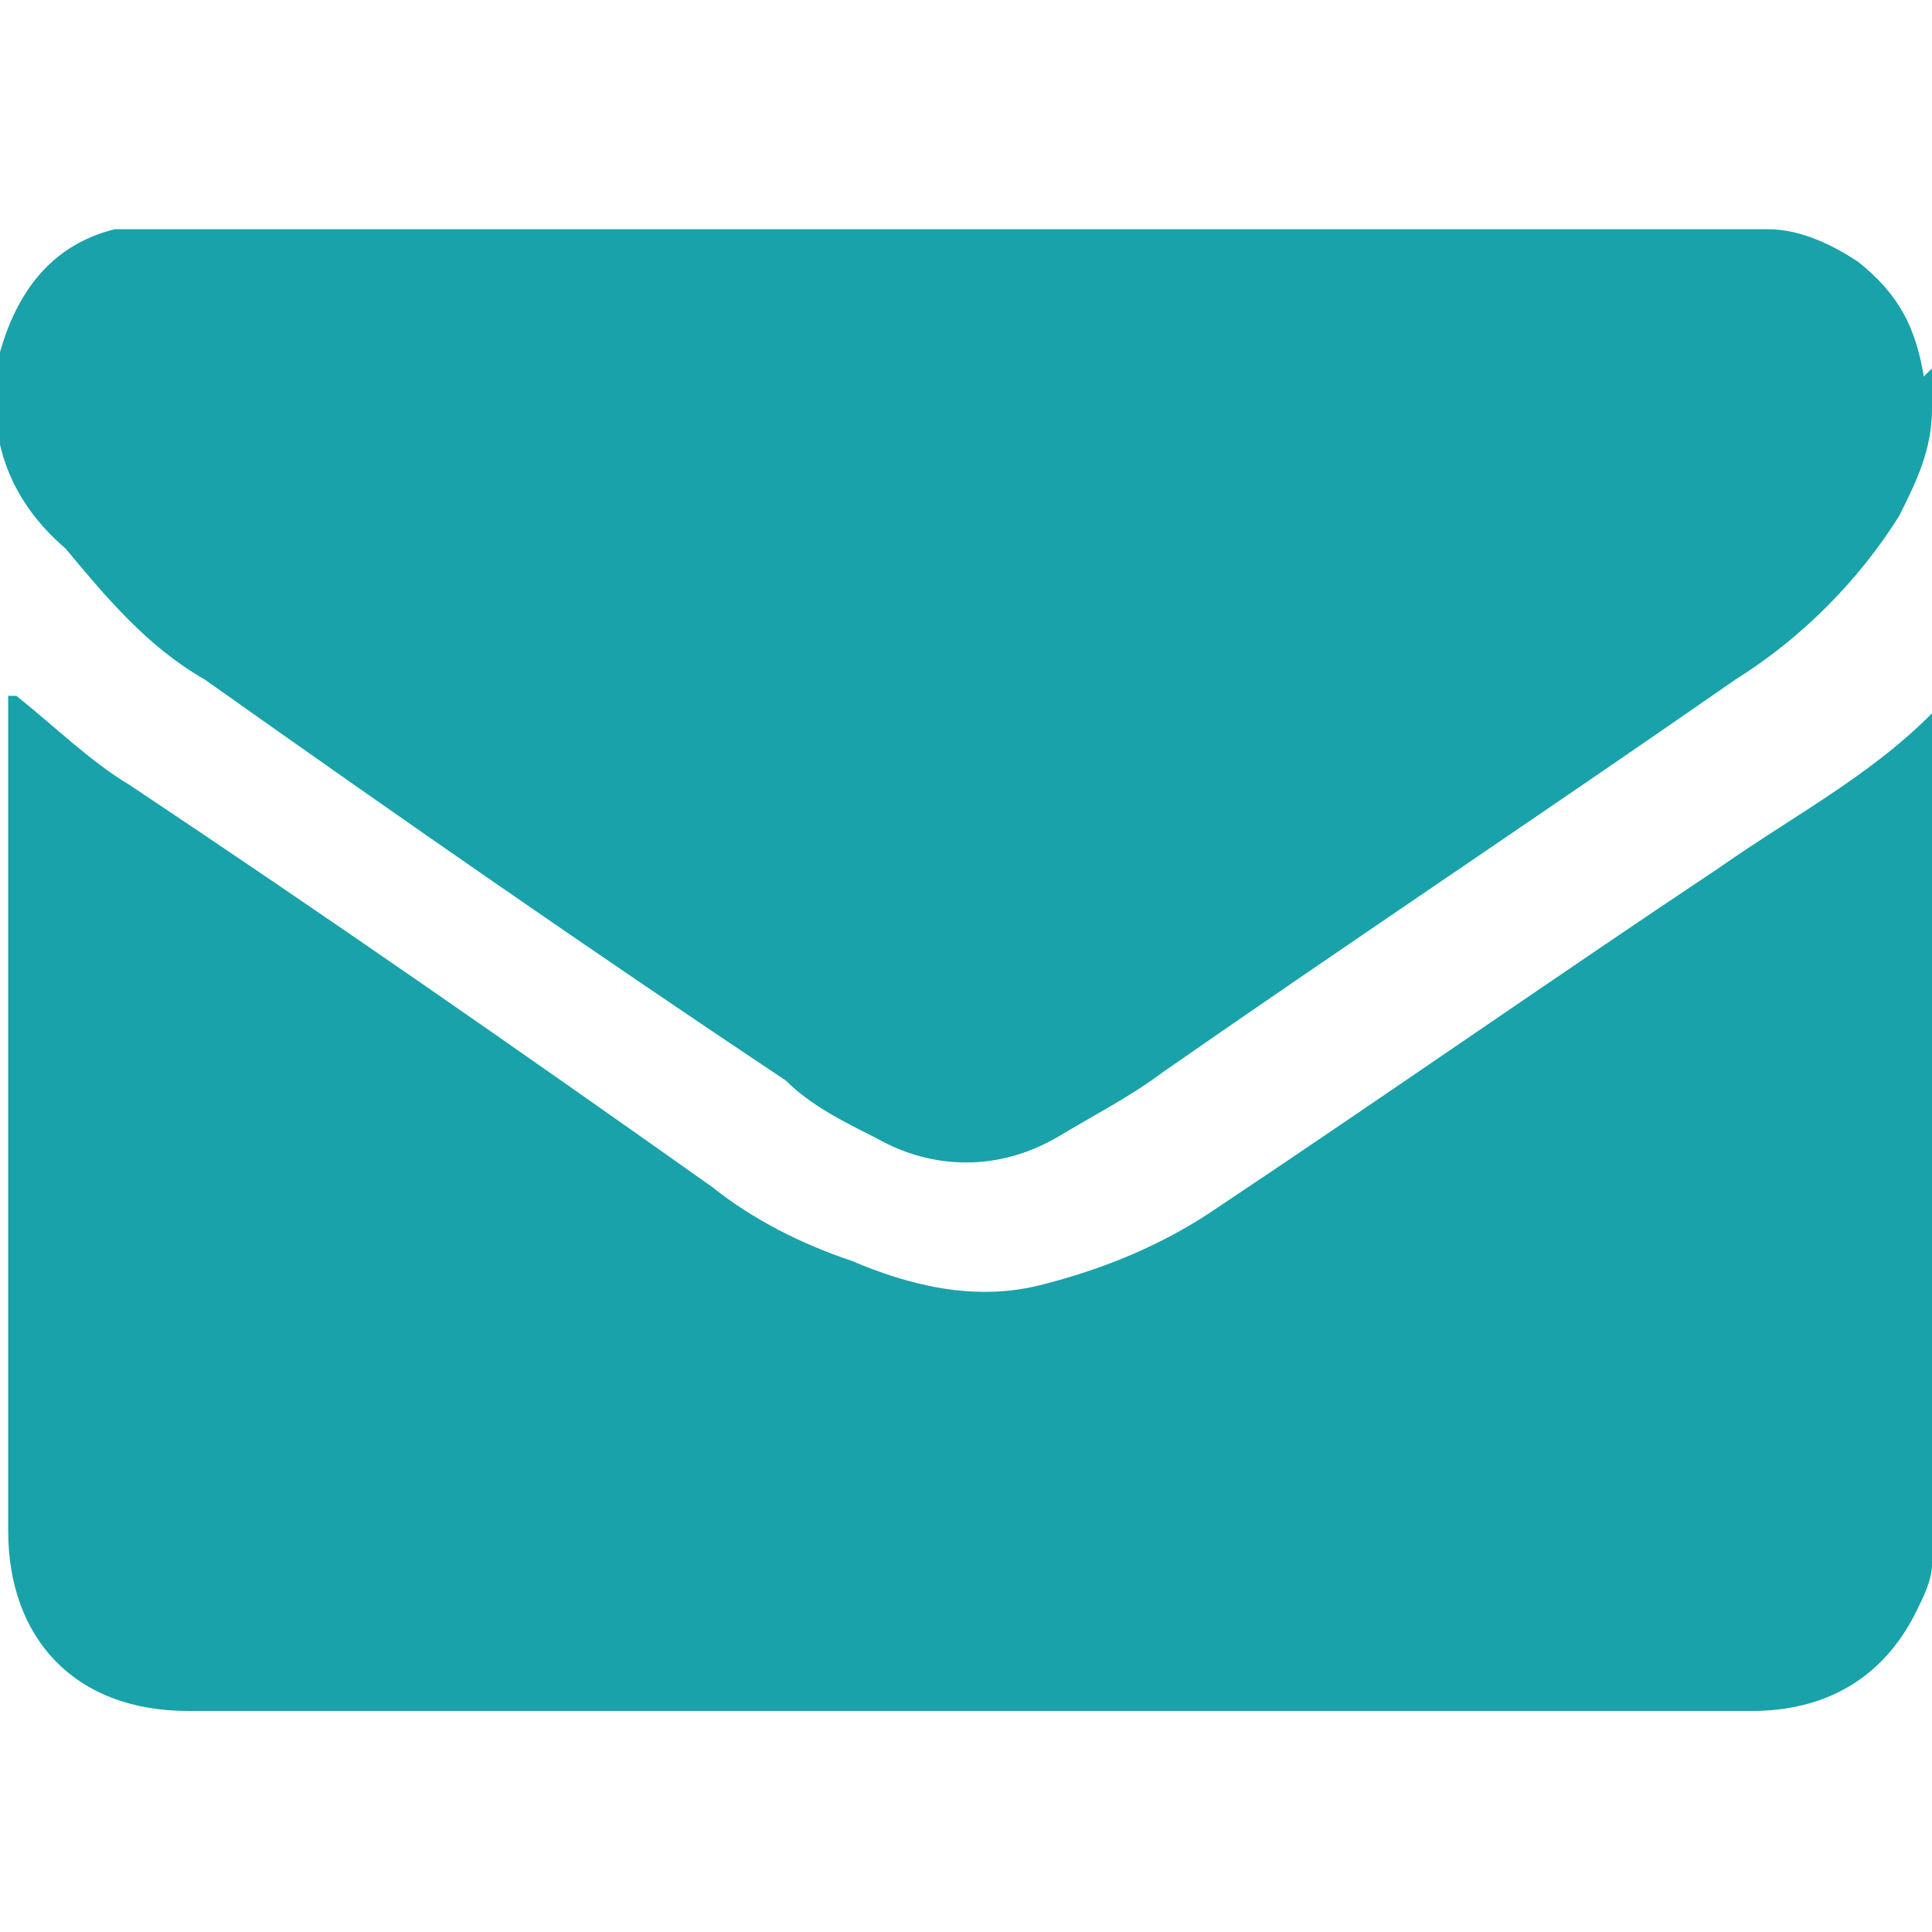 <?xml version="1.0" encoding="UTF-8"?>
<svg xmlns="http://www.w3.org/2000/svg" xmlns:xlink="http://www.w3.org/1999/xlink" viewBox="0 0 23.6 23.6">
  <defs>
    <style>
      .cls-1 {
        mix-blend-mode: multiply;
        opacity: .7;
      }

      .cls-2 {
        isolation: isolate;
      }

      .cls-3 {
        fill: none;
      }

      .cls-3, .cls-4 {
        stroke-width: 0px;
      }

      .cls-4 {
        fill: #19a2aa;
      }

      .cls-5 {
        clip-path: url(#clippath);
      }
    </style>
    <clipPath id="clippath">
      <rect class="cls-3" x="114.8" y="-186" width="309" height="450.4" transform="translate(538.6 78.5) rotate(-180)"/>
    </clipPath>
  </defs>
  <g class="cls-2">
    <g id="Capa_1" data-name="Capa 1">
      <g class="cls-5">
        <g class="cls-1">
          <path class="cls-4" d="m10.9,42.9C14.1,16.8,48.8,5.8,66.2,4.5c0,0-29,48.3,125.7,115.5,53.1,23.1,91.5,36.2,119.2,42.3,43.2,9.5,60.4,2,66.9-11.4,1.2,1.7,2.2,3.5,3.2,5.3,2.1,3.9,4.7,9.8,6.3,16.9,1.6,7.6,1.7,15.8.1,24.6h0c-1.6,6.5-4.6,13.3-9.7,19.9-33.3,43-202.9-38.1-202.9-38.1C45.6,116,7.8,68.7,10.9,42.9Z"/>
        </g>
      </g>
      <g>
        <path class="cls-4" d="m23.6,8.6v10.5c0,.2-.1.4-.2.6-.4.8-1.1,1.2-2,1.2-6.4,0-12.8,0-19.1,0-1.4,0-2.2-.9-2.2-2.2,0-3.3,0-6.6,0-9.9,0,0,0-.1,0-.3,0,0,0,0,.1,0,.5.4.9.8,1.4,1.1,2.4,1.6,4.7,3.2,7.1,4.9.5.4,1.1.7,1.7.9.7.3,1.5.5,2.3.3.8-.2,1.5-.5,2.1-.9,2.1-1.4,4.1-2.8,6.2-4.2,1-.7,2-1.2,2.8-2.1Z"/>
        <path class="cls-4" d="m23.6,4.5v.5c0,.5-.2.9-.4,1.3-.5.8-1.2,1.5-2,2-2.3,1.6-4.7,3.2-7,4.8-.4.3-.8.5-1.3.8-.7.4-1.5.4-2.2,0-.4-.2-.8-.4-1.1-.7-2.4-1.6-4.7-3.2-7.1-4.9-.7-.4-1.2-1-1.7-1.6C.1,6.1-.2,5.3,0,4.3c.2-.7.6-1.3,1.4-1.5.3,0,.5,0,.8,0,6.3,0,12.7,0,19,0,.1,0,.3,0,.4,0,.4,0,.8.2,1.1.4.5.4.7.8.8,1.4Z"/>
      </g>
    </g>
  </g>
</svg>